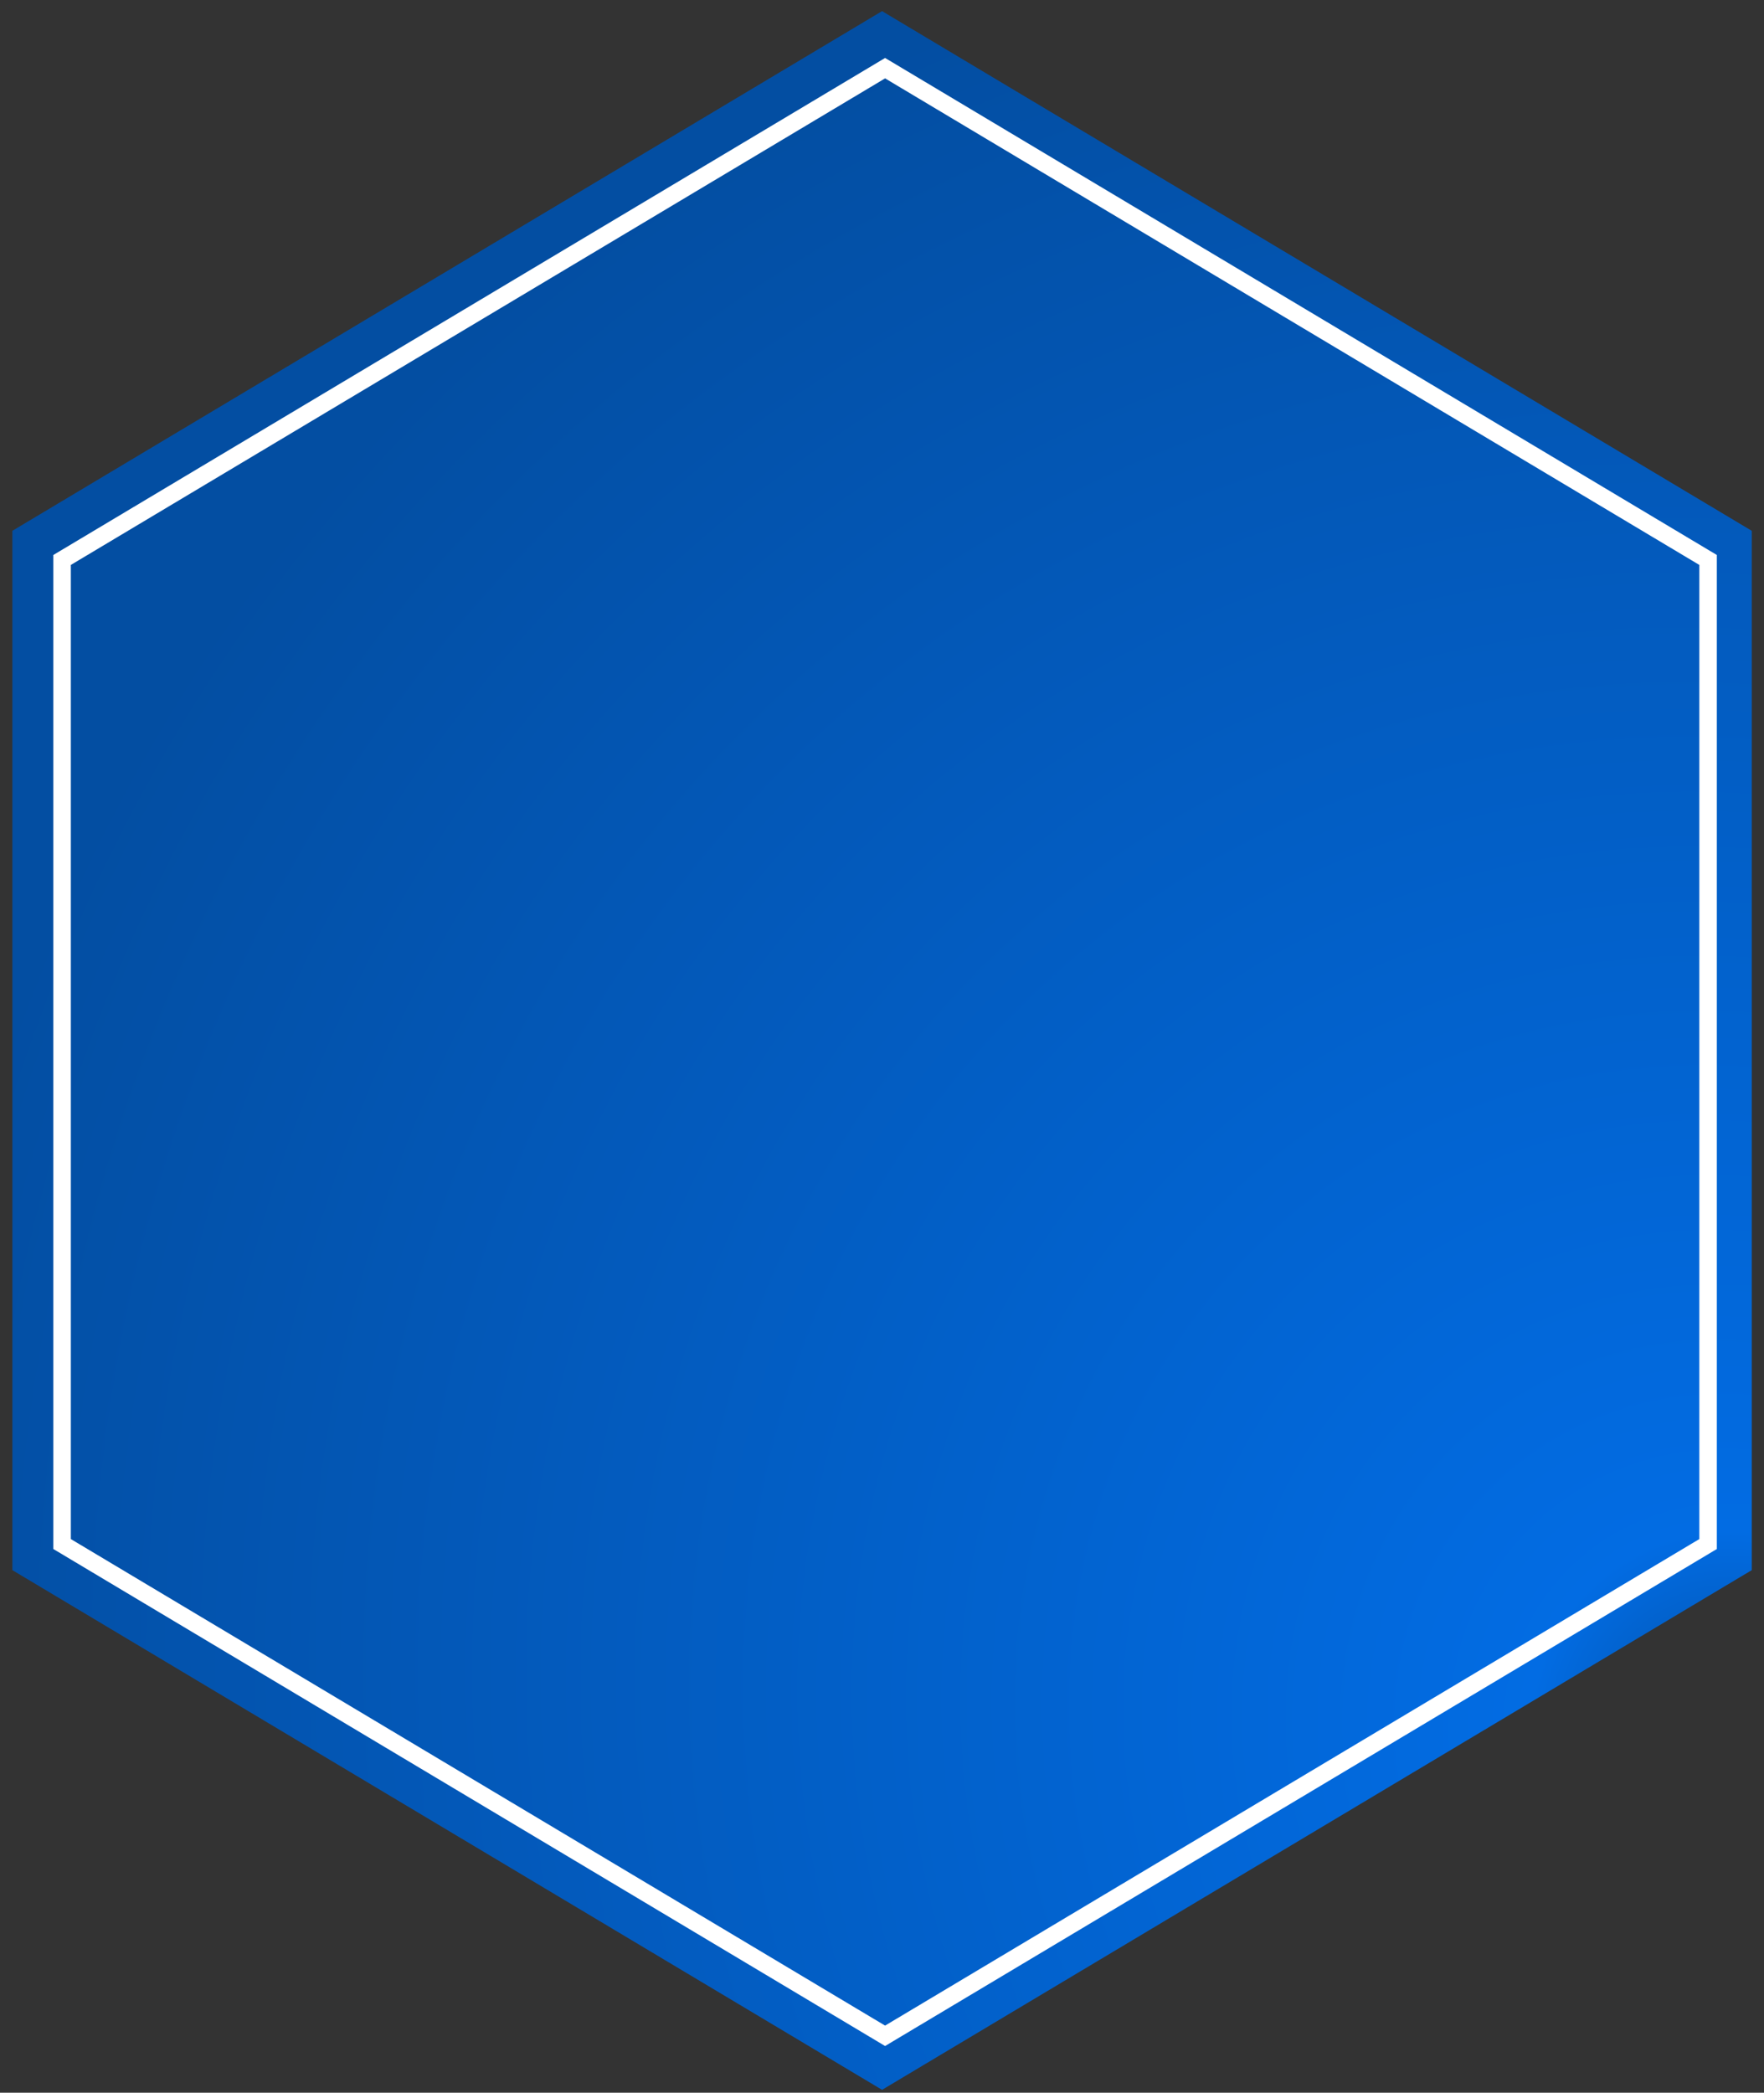 <svg width="113" height="134" viewBox="0 0 113 134" fill="none" xmlns="http://www.w3.org/2000/svg">
<rect x="0" y="0" width="113" height="134" fill="#333333" stroke="none"/>
<path d="M56.504 0.713L112.215 33.988V100.539L56.504 133.815L0.793 100.539V33.988L56.504 0.713Z" fill="url(#paint0_radial_10543_3967)"/>
<path d="M3.977 35.855L56.698 4.365L109.418 35.855V98.867L56.698 130.356L3.977 98.867V35.855Z" stroke="white" stroke-width="1.122"/>
<defs>
<radialGradient id="paint0_radial_10543_3967" cx="0" cy="0" r="1" gradientUnits="userSpaceOnUse" gradientTransform="translate(110.725 110.994) rotate(-126.529) scale(123.515 119.393)">
<stop stop-color="#034EA2"/>
<stop offset="0.112" stop-color="#026CE3"/>
<stop offset="0.97" stop-color="#034EA2"/>
</radialGradient>
</defs>
</svg>
